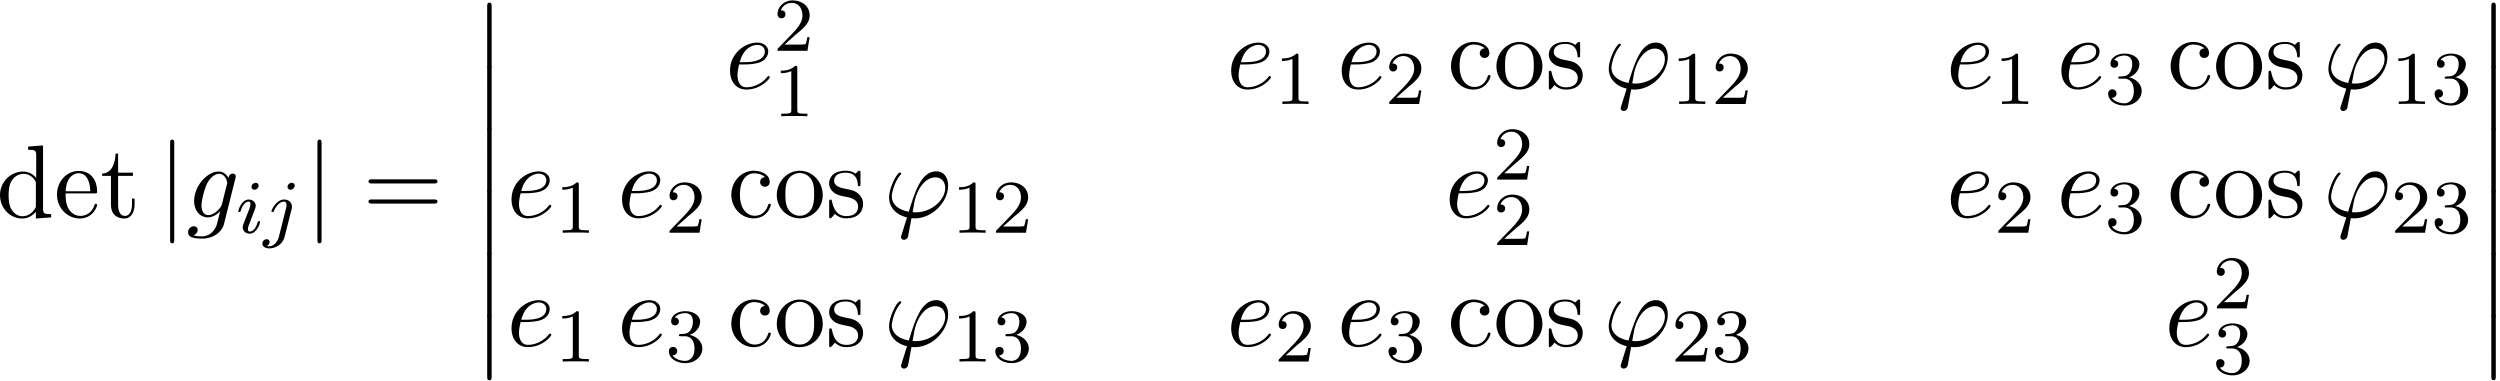 <svg xmlns="http://www.w3.org/2000/svg" xmlns:xlink="http://www.w3.org/1999/xlink" width="440" height="67" viewBox="1872.391 1483.398 263.014 40.05"><defs><path id="g4-49" d="M2.503-5.077c0-.215-.016-.223-.232-.223-.326.319-.749.51-1.506.51v.263c.215 0 .646 0 1.108-.215v4.088c0 .295-.024.391-.781.391H.813V0c.327-.024 1.012-.024 1.37-.024s1.053 0 1.38.024v-.263h-.28c-.756 0-.78-.096-.78-.39z"/><path id="g4-50" d="M2.248-1.626c.127-.12.462-.382.59-.494.494-.454.964-.893.964-1.618 0-.948-.797-1.562-1.794-1.562-.956 0-1.586.725-1.586 1.434 0 .391.311.447.423.447a.41.41 0 0 0 .414-.423c0-.414-.398-.414-.494-.414a1.23 1.23 0 0 1 1.156-.781c.741 0 1.124.63 1.124 1.299 0 .829-.582 1.435-1.523 2.399L.518-.303C.422-.215.422-.199.422 0h3.149l.23-1.427h-.246c-.024.16-.088.558-.184.71-.047.063-.653.063-.78.063H1.17z"/><path id="g4-51" d="M2.016-2.662c.63 0 1.029.462 1.029 1.3 0 .995-.566 1.29-.989 1.29-.438 0-1.036-.16-1.315-.582.287 0 .486-.183.486-.446a.423.423 0 0 0-.438-.438c-.215 0-.438.135-.438.454 0 .757.813 1.251 1.721 1.251 1.06 0 1.801-.733 1.801-1.53 0-.661-.526-1.267-1.339-1.442.63-.224 1.1-.766 1.1-1.403S2.917-5.3 2.088-5.3C1.235-5.3.59-4.838.59-4.232c0 .295.199.422.406.422a.39.39 0 0 0 .407-.406c0-.295-.255-.407-.43-.415.334-.438.948-.462 1.091-.462.207 0 .813.064.813.885 0 .558-.23.892-.343 1.02-.239.247-.422.263-.908.295-.152.008-.215.016-.215.12 0 .111.071.111.207.111z"/><path id="g2-105" d="M2.375-4.973c0-.176-.127-.303-.31-.303-.208 0-.44.191-.44.43 0 .176.128.303.312.303.207 0 .438-.191.438-.43M1.211-2.048l-.43 1.1c-.04.12-.08.215-.08.35 0 .39.303.678.726.678.773 0 1.1-1.116 1.1-1.22 0-.08-.064-.103-.12-.103-.096 0-.112.055-.136.135-.183.638-.51.965-.828.965-.096 0-.192-.04-.192-.256 0-.19.056-.334.16-.581q.118-.323.247-.646l.247-.645c.072-.184.167-.43.167-.566 0-.399-.319-.678-.725-.678-.773 0-1.108 1.116-1.108 1.22 0 .071.056.103.12.103.103 0 .111-.048.135-.127.223-.757.59-.973.829-.973.112 0 .191.04.191.263 0 .08-.008.192-.087.43z"/><path id="g2-106" d="M3.292-4.973a.304.304 0 0 0-.311-.303c-.24 0-.447.223-.447.43 0 .152.12.303.311.303.24 0 .447-.223.447-.43M1.626.399c-.12.486-.51 1.004-.996 1.004a1 1 0 0 1-.263-.04.46.46 0 0 0 .279-.407C.646.766.502.662.335.662a.46.46 0 0 0-.447.462c0 .303.295.502.75.502.486 0 1.362-.303 1.602-1.26l.717-2.853a1 1 0 0 0 .04-.279c0-.438-.35-.749-.813-.749-.845 0-1.34 1.116-1.34 1.22 0 .071.057.103.12.103.088 0 .096-.024.152-.143.239-.55.645-.957 1.044-.957.167 0 .263.112.263.375 0 .112-.024.223-.048.335z"/><path id="g0-12" d="M1.582 6.37c0 .175 0 .405.229.405.24 0 .24-.219.24-.404V.175c0-.175 0-.404-.23-.404-.24 0-.24.218-.24.404z"/><path id="g3-39" d="M1.855 1.855c-.044.141-.055.163-.055.218 0 .24.207.305.316.305a.47.47 0 0 0 .404-.283c.033-.088.087-.448.382-1.997.098.011.174.022.36.022 1.81 0 3.49-1.713 3.49-3.436 0-.851-.425-1.506-1.243-1.506-1.582 0-2.236 2.117-2.89 4.244C1.44-.796.828-1.408.828-2.193c0-.305.251-1.505.906-2.258.087-.098.087-.12.087-.142 0-.043-.022-.109-.131-.109-.306 0-1.146 1.582-1.146 2.63 0 1.025.72 1.821 1.888 2.094zM3.36-.513c-.087 0-.11 0-.196-.01-.131 0-.142-.012-.142-.044 0-.022.185-1.015.218-1.178C3.578-3.142 4.43-4.19 5.4-4.19c.753 0 1.047.589 1.047 1.113 0 1.232-1.407 2.563-3.087 2.563"/><path id="g3-101" d="M2.04-2.52c.316 0 1.124-.022 1.67-.25.763-.328.817-.972.817-1.125 0-.48-.414-.927-1.167-.927-1.21 0-2.858 1.058-2.858 2.967C.502-.742 1.145.12 2.215.12c1.56 0 2.476-1.156 2.476-1.287 0-.066-.066-.142-.131-.142-.055 0-.076.022-.142.109C3.556-.12 2.368-.12 2.236-.12c-.85 0-.949-.916-.949-1.265 0-.131.011-.47.175-1.135zm-.513-.24c.426-1.658 1.55-1.822 1.833-1.822.513 0 .807.317.807.687 0 1.135-1.745 1.135-2.192 1.135z"/><path id="g3-103" d="M5.138-4.113c.011-.065.033-.12.033-.196 0-.186-.131-.295-.316-.295-.11 0-.404.077-.448.47-.196-.404-.578-.688-1.014-.688-1.244 0-2.597 1.527-2.597 3.098C.796-.644 1.462 0 2.247 0c.644 0 1.157-.513 1.266-.633l.01.011c-.228.971-.36 1.418-.36 1.44-.043.098-.414 1.178-1.57 1.178-.208 0-.568-.01-.873-.109a.61.61 0 0 0 .447-.567c0-.175-.12-.382-.414-.382a.61.61 0 0 0-.59.633c0 .447.404.665 1.452.665 1.363 0 2.149-.85 2.312-1.505zM3.72-1.396c-.065.283-.316.556-.556.763-.23.197-.568.393-.884.393-.545 0-.71-.567-.71-1.004 0-.523.317-1.81.612-2.367.294-.534.763-.97 1.222-.97.72 0 .872.883.872.937s-.021.12-.032.164z"/><path id="g1-106" d="M1.735-7.79c0-.195 0-.392-.219-.392s-.218.197-.218.393V2.335c0 .196 0 .392.218.392s.219-.196.219-.392z"/><path id="g5-61" d="M7.495-3.567c.163 0 .37 0 .37-.218s-.207-.219-.36-.219H.971c-.153 0-.36 0-.36.219s.207.218.37.218zm.01 2.116c.153 0 .36 0 .36-.218s-.207-.218-.37-.218H.982c-.164 0-.371 0-.371.218s.207.218.36.218z"/><path id="g5-99" d="M1.276-2.378c0-1.778.895-2.237 1.473-2.237.098 0 .786.011 1.167.404-.447.033-.512.36-.512.502a.48.48 0 0 0 .501.502c.284 0 .502-.186.502-.513 0-.742-.829-1.167-1.669-1.167-1.363 0-2.367 1.178-2.367 2.53C.37-.96 1.45.12 2.716.12c1.462 0 1.811-1.31 1.811-1.418s-.109-.11-.142-.11c-.098 0-.12.044-.141.11C3.927-.284 3.218-.153 2.814-.153c-.578 0-1.538-.469-1.538-2.225"/><path id="g5-100" d="M4.145-.6v.72L5.75 0v-.338c-.764 0-.85-.077-.85-.611v-6.622l-1.572.12v.338c.764 0 .851.077.851.611v2.357c-.316-.393-.785-.677-1.374-.677C1.516-4.822.37-3.752.37-2.345.37-.96 1.44.12 2.684.12c.698 0 1.189-.37 1.461-.72m0-2.924v2.237c0 .196 0 .218-.12.403-.327.524-.818.764-1.287.764-.49 0-.883-.284-1.145-.698-.284-.447-.317-1.07-.317-1.517 0-.403.022-1.058.339-1.549.229-.338.643-.698 1.232-.698.382 0 .84.164 1.178.655.12.185.12.207.12.403"/><path id="g5-101" d="M1.222-2.75c.065-1.625.982-1.897 1.353-1.897 1.123 0 1.232 1.472 1.232 1.898zm-.011.23h3.044c.24 0 .272 0 .272-.23 0-1.08-.589-2.137-1.952-2.137-1.266 0-2.27 1.123-2.27 2.487 0 1.462 1.146 2.52 2.4 2.52 1.331 0 1.822-1.21 1.822-1.418 0-.11-.087-.131-.142-.131-.098 0-.12.065-.141.153C3.862-.153 2.88-.153 2.77-.153c-.546 0-.982-.327-1.233-.73-.327-.524-.327-1.244-.327-1.637"/><path id="g5-111" d="M5.138-2.335c0-1.396-1.09-2.552-2.41-2.552-1.364 0-2.423 1.189-2.423 2.552A2.435 2.435 0 0 0 2.716.12a2.43 2.43 0 0 0 2.422-2.455M2.728-.153c-.47 0-.95-.229-1.244-.73-.273-.48-.273-1.146-.273-1.539 0-.425 0-1.014.262-1.494a1.46 1.46 0 0 1 1.243-.731c.48 0 .95.24 1.233.709s.284 1.102.284 1.516c0 .393 0 .982-.24 1.462-.24.49-.72.807-1.266.807"/><path id="g5-115" d="M2.27-2.116c.24.043 1.134.218 1.134 1.003 0 .557-.382.993-1.233.993C1.255-.12.86-.742.655-1.67.622-1.81.61-1.854.502-1.854c-.142 0-.142.077-.142.273v1.44C.36.044.36.12.48.12.535.12.545.11.753-.098.775-.12.775-.142.97-.35c.48.458.97.469 1.2.469 1.254 0 1.756-.73 1.756-1.516 0-.579-.327-.906-.458-1.037-.36-.349-.785-.436-1.244-.523-.61-.12-1.341-.262-1.341-.895 0-.382.283-.829 1.221-.829 1.2 0 1.255.982 1.277 1.32.01.098.109.098.13.098.143 0 .143-.054.143-.262v-1.101c0-.186 0-.262-.12-.262-.055 0-.077 0-.219.13a1.4 1.4 0 0 1-.185.175c-.415-.305-.862-.305-1.026-.305-1.33 0-1.745.73-1.745 1.342 0 .381.175.687.47.927.348.283.654.349 1.44.502"/><path id="g5-116" d="M1.887-4.364h1.56v-.338h-1.56v-2.007h-.272c-.011.894-.339 2.062-1.408 2.105v.24h.928v3.011C1.135-.01 2.149.12 2.542.12c.774 0 1.08-.775 1.08-1.473v-.622h-.273v.6c0 .808-.327 1.222-.73 1.222-.732 0-.732-.992-.732-1.178z"/></defs><g id="page1"><use xlink:href="#g5-100" x="1872.02" y="1506.267"/><use xlink:href="#g5-101" x="1878.08" y="1506.267"/><use xlink:href="#g5-116" x="1882.929" y="1506.267"/><use xlink:href="#g1-106" x="1888.989" y="1506.267"/><use xlink:href="#g3-103" x="1892.02" y="1506.267"/><use xlink:href="#g2-105" x="1897.223" y="1507.903"/><use xlink:href="#g2-106" x="1900.106" y="1507.903"/><use xlink:href="#g1-106" x="1904.488" y="1506.267"/><use xlink:href="#g5-61" x="1910.549" y="1506.267"/><use xlink:href="#g0-12" x="1922.064" y="1483.903"/><use xlink:href="#g0-12" x="1922.064" y="1490.449"/><use xlink:href="#g0-12" x="1922.064" y="1496.994"/><use xlink:href="#g0-12" x="1922.064" y="1503.54"/><use xlink:href="#g0-12" x="1922.064" y="1510.085"/><use xlink:href="#g0-12" x="1922.064" y="1516.631"/><use xlink:href="#g3-101" x="1948.688" y="1492.7"/><use xlink:href="#g4-50" x="1953.768" y="1488.741"/><use xlink:href="#g4-49" x="1953.768" y="1495.623"/><use xlink:href="#g3-101" x="2001.413" y="1492.7"/><use xlink:href="#g4-49" x="2006.492" y="1494.337"/><use xlink:href="#g3-101" x="2013.043" y="1492.7"/><use xlink:href="#g4-50" x="2018.122" y="1494.337"/><use xlink:href="#g5-99" x="2024.673" y="1492.7"/><use xlink:href="#g5-111" x="2029.521" y="1492.7"/><use xlink:href="#g5-115" x="2034.976" y="1492.7"/><use xlink:href="#g3-39" x="2041.097" y="1492.7"/><use xlink:href="#g4-49" x="2048.233" y="1494.337"/><use xlink:href="#g4-50" x="2052.468" y="1494.337"/><use xlink:href="#g3-101" x="2077.125" y="1492.7"/><use xlink:href="#g4-49" x="2082.205" y="1494.337"/><use xlink:href="#g3-101" x="2088.755" y="1492.7"/><use xlink:href="#g4-51" x="2093.835" y="1494.337"/><use xlink:href="#g5-99" x="2100.385" y="1492.7"/><use xlink:href="#g5-111" x="2105.234" y="1492.7"/><use xlink:href="#g5-115" x="2110.688" y="1492.7"/><use xlink:href="#g3-39" x="2116.809" y="1492.7"/><use xlink:href="#g4-49" x="2123.946" y="1494.337"/><use xlink:href="#g4-51" x="2128.18" y="1494.337"/><use xlink:href="#g3-101" x="1925.7" y="1506.249"/><use xlink:href="#g4-49" x="1930.78" y="1507.886"/><use xlink:href="#g3-101" x="1937.33" y="1506.249"/><use xlink:href="#g4-50" x="1942.41" y="1507.886"/><use xlink:href="#g5-99" x="1948.96" y="1506.249"/><use xlink:href="#g5-111" x="1953.809" y="1506.249"/><use xlink:href="#g5-115" x="1959.264" y="1506.249"/><use xlink:href="#g3-39" x="1965.385" y="1506.249"/><use xlink:href="#g4-49" x="1972.521" y="1507.886"/><use xlink:href="#g4-50" x="1976.755" y="1507.886"/><use xlink:href="#g3-101" x="2024.4" y="1506.249"/><use xlink:href="#g4-50" x="2029.48" y="1502.291"/><use xlink:href="#g4-50" x="2029.48" y="1509.172"/><use xlink:href="#g3-101" x="2077.125" y="1506.249"/><use xlink:href="#g4-50" x="2082.205" y="1507.886"/><use xlink:href="#g3-101" x="2088.755" y="1506.249"/><use xlink:href="#g4-51" x="2093.835" y="1507.886"/><use xlink:href="#g5-99" x="2100.385" y="1506.249"/><use xlink:href="#g5-111" x="2105.234" y="1506.249"/><use xlink:href="#g5-115" x="2110.688" y="1506.249"/><use xlink:href="#g3-39" x="2116.809" y="1506.249"/><use xlink:href="#g4-50" x="2123.946" y="1507.886"/><use xlink:href="#g4-51" x="2128.18" y="1507.886"/><use xlink:href="#g3-101" x="1925.7" y="1519.799"/><use xlink:href="#g4-49" x="1930.78" y="1521.435"/><use xlink:href="#g3-101" x="1937.33" y="1519.799"/><use xlink:href="#g4-51" x="1942.41" y="1521.435"/><use xlink:href="#g5-99" x="1948.96" y="1519.799"/><use xlink:href="#g5-111" x="1953.809" y="1519.799"/><use xlink:href="#g5-115" x="1959.264" y="1519.799"/><use xlink:href="#g3-39" x="1965.385" y="1519.799"/><use xlink:href="#g4-49" x="1972.521" y="1521.435"/><use xlink:href="#g4-51" x="1976.755" y="1521.435"/><use xlink:href="#g3-101" x="2001.413" y="1519.799"/><use xlink:href="#g4-50" x="2006.492" y="1521.435"/><use xlink:href="#g3-101" x="2013.043" y="1519.799"/><use xlink:href="#g4-51" x="2018.122" y="1521.435"/><use xlink:href="#g5-99" x="2024.673" y="1519.799"/><use xlink:href="#g5-111" x="2029.521" y="1519.799"/><use xlink:href="#g5-115" x="2034.976" y="1519.799"/><use xlink:href="#g3-39" x="2041.097" y="1519.799"/><use xlink:href="#g4-50" x="2048.233" y="1521.435"/><use xlink:href="#g4-51" x="2052.468" y="1521.435"/><use xlink:href="#g3-101" x="2100.113" y="1519.799"/><use xlink:href="#g4-50" x="2105.192" y="1515.84"/><use xlink:href="#g4-51" x="2105.192" y="1522.721"/><use xlink:href="#g0-12" x="2132.912" y="1483.903"/><use xlink:href="#g0-12" x="2132.912" y="1490.449"/><use xlink:href="#g0-12" x="2132.912" y="1496.994"/><use xlink:href="#g0-12" x="2132.912" y="1503.54"/><use xlink:href="#g0-12" x="2132.912" y="1510.085"/><use xlink:href="#g0-12" x="2132.912" y="1516.631"/></g><script type="text/ecmascript">if(window.parent.postMessage)window.parent.postMessage(&quot;21.55711|330|50.25|&quot;+window.location,&quot;*&quot;);</script></svg>